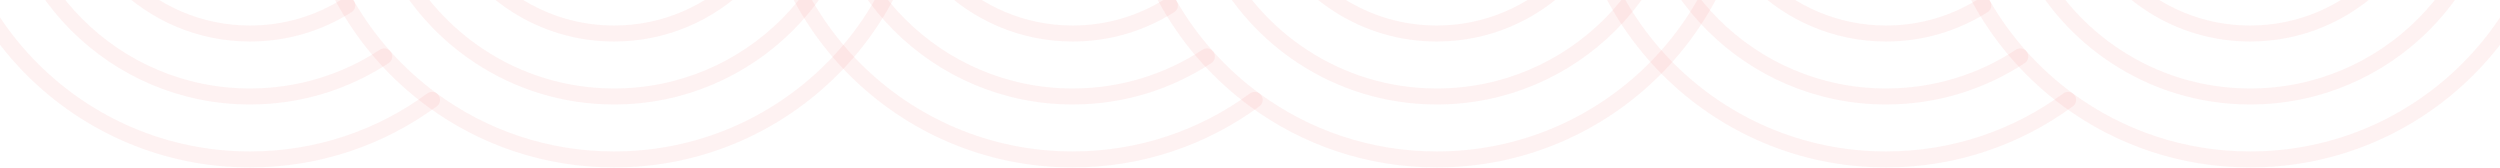 <svg xmlns="http://www.w3.org/2000/svg" width="1440" height="97" viewBox="0 0 1440 97" fill="none"><g clip-path="url(#clip0_6070_8519)"><path d="M248.848 57.533C219.472 79.114 183.207 91.84 143.993 91.84C46.011 91.84 -33.392 12.421 -33.392 -85.545C-33.392 -183.511 46.011 -262.93 143.993 -262.93C183.207 -262.93 219.472 -250.204 248.848 -228.623C258.893 -221.274 268.117 -212.872 276.381 -203.602C284.452 -194.586 291.595 -184.724 297.685 -174.195C303.806 -163.612 308.852 -152.353 312.676 -140.534C318.337 -123.223 321.378 -104.745 321.378 -85.553" stroke="#ED2B29" stroke-opacity="0.06" stroke-width="9.216" stroke-linecap="round" stroke-linejoin="round"></path><path d="M221.315 32.504C199.112 47.089 172.547 55.575 143.993 55.575C66.056 55.575 2.873 -7.608 2.873 -85.545C2.873 -163.482 66.056 -226.665 143.993 -226.665C172.547 -226.665 199.12 -218.179 221.315 -203.594C231.483 -196.943 240.738 -188.995 248.848 -179.994C257.265 -170.662 264.438 -160.218 270.137 -148.882C279.721 -129.82 285.113 -108.309 285.113 -85.545" stroke="#ED2B29" stroke-opacity="0.06" stroke-width="9.216" stroke-linecap="round" stroke-linejoin="round"></path><path d="M200.018 3.098C183.806 13.366 164.606 19.31 143.993 19.31C86.078 19.31 39.138 -27.63 39.138 -85.545C39.138 -143.46 86.078 -190.4 143.993 -190.4C164.598 -190.4 183.806 -184.456 200.018 -174.187C210.648 -167.452 219.994 -158.858 227.567 -148.866C240.937 -131.272 248.856 -109.338 248.856 -85.545" stroke="#ED2B29" stroke-opacity="0.06" stroke-width="9.216" stroke-linecap="round" stroke-linejoin="round"></path><path d="M248.848 -228.623C278.208 -250.212 314.473 -262.93 353.703 -262.93C451.669 -262.93 531.088 -183.511 531.088 -85.545C531.088 12.421 451.669 91.84 353.703 91.84C314.473 91.84 278.208 79.114 248.848 57.533C238.802 50.184 229.579 41.782 221.315 32.512C213.243 23.496 206.101 13.635 200.011 3.105C193.89 -7.478 188.844 -18.752 185.019 -30.571C179.359 -47.867 176.318 -66.345 176.318 -85.537" stroke="#ED2B29" stroke-opacity="0.06" stroke-width="9.216" stroke-linecap="round" stroke-linejoin="round"></path><path d="M276.381 -203.594C298.584 -218.179 325.149 -226.665 353.703 -226.665C431.64 -226.665 494.823 -163.482 494.823 -85.545C494.823 -7.608 431.64 55.575 353.703 55.575C325.149 55.575 298.576 47.089 276.381 32.504C266.212 25.853 256.958 17.905 248.848 8.904C240.431 -0.428 233.257 -10.888 227.559 -22.223C217.974 -41.27 212.583 -62.774 212.583 -85.545" stroke="#ED2B29" stroke-opacity="0.06" stroke-width="9.216" stroke-linecap="round" stroke-linejoin="round"></path><path d="M297.677 -174.187C313.89 -184.456 333.09 -190.4 353.703 -190.4C411.602 -190.4 458.558 -143.46 458.558 -85.545C458.558 -27.63 411.602 19.31 353.703 19.31C333.097 19.31 313.89 13.366 297.677 3.098C287.048 -3.638 277.717 -12.216 270.129 -22.208C256.758 -39.818 248.84 -61.752 248.84 -85.545" stroke="#ED2B29" stroke-opacity="0.06" stroke-width="9.216" stroke-linecap="round" stroke-linejoin="round"></path></g><g clip-path="url(#clip1_6070_8519)"><path d="M722.696 57.533C693.32 79.114 657.055 91.84 617.841 91.84C519.859 91.84 440.456 12.421 440.456 -85.545C440.456 -183.511 519.859 -262.93 617.841 -262.93C657.055 -262.93 693.32 -250.204 722.696 -228.623C732.741 -221.274 741.965 -212.872 750.229 -203.602C758.3 -194.586 765.443 -184.724 771.533 -174.195C777.654 -163.612 782.7 -152.353 786.524 -140.534C792.185 -123.223 795.226 -104.745 795.226 -85.553" stroke="#ED2B29" stroke-opacity="0.06" stroke-width="9.216" stroke-linecap="round" stroke-linejoin="round"></path><path d="M695.163 32.504C672.96 47.089 646.395 55.575 617.841 55.575C539.904 55.575 476.721 -7.608 476.721 -85.545C476.721 -163.482 539.904 -226.665 617.841 -226.665C646.395 -226.665 672.968 -218.179 695.163 -203.594C705.331 -196.943 714.586 -188.995 722.696 -179.994C731.113 -170.662 738.286 -160.218 743.985 -148.882C753.569 -129.82 758.961 -108.309 758.961 -85.545" stroke="#ED2B29" stroke-opacity="0.06" stroke-width="9.216" stroke-linecap="round" stroke-linejoin="round"></path><path d="M673.866 3.098C657.654 13.366 638.454 19.31 617.841 19.31C559.926 19.31 512.986 -27.63 512.986 -85.545C512.986 -143.46 559.926 -190.4 617.841 -190.4C638.446 -190.4 657.654 -184.456 673.866 -174.187C684.496 -167.452 693.842 -158.858 701.415 -148.866C714.786 -131.272 722.704 -109.338 722.704 -85.545" stroke="#ED2B29" stroke-opacity="0.06" stroke-width="9.216" stroke-linecap="round" stroke-linejoin="round"></path><path d="M722.696 -228.623C752.057 -250.212 788.322 -262.93 827.551 -262.93C925.517 -262.93 1004.94 -183.511 1004.94 -85.545C1004.94 12.421 925.517 91.84 827.551 91.84C788.322 91.84 752.057 79.114 722.696 57.533C712.65 50.184 703.427 41.782 695.163 32.512C687.091 23.496 679.949 13.635 673.859 3.105C667.738 -7.478 662.692 -18.752 658.867 -30.571C653.207 -47.867 650.166 -66.345 650.166 -85.537" stroke="#ED2B29" stroke-opacity="0.06" stroke-width="9.216" stroke-linecap="round" stroke-linejoin="round"></path><path d="M750.229 -203.594C772.432 -218.179 798.997 -226.665 827.551 -226.665C905.488 -226.665 968.671 -163.482 968.671 -85.545C968.671 -7.608 905.488 55.575 827.551 55.575C798.997 55.575 772.424 47.089 750.229 32.504C740.06 25.853 730.806 17.905 722.696 8.904C714.279 -0.428 707.105 -10.888 701.407 -22.223C691.822 -41.27 686.431 -62.774 686.431 -85.545" stroke="#ED2B29" stroke-opacity="0.06" stroke-width="9.216" stroke-linecap="round" stroke-linejoin="round"></path><path d="M771.525 -174.187C787.738 -184.456 806.938 -190.4 827.551 -190.4C885.45 -190.4 932.406 -143.46 932.406 -85.545C932.406 -27.63 885.45 19.31 827.551 19.31C806.946 19.31 787.738 13.366 771.525 3.098C760.896 -3.638 751.565 -12.216 743.977 -22.208C730.606 -39.818 722.688 -61.752 722.688 -85.545" stroke="#ED2B29" stroke-opacity="0.06" stroke-width="9.216" stroke-linecap="round" stroke-linejoin="round"></path></g><g clip-path="url(#clip2_6070_8519)"><path d="M1191.22 57.533C1161.84 79.114 1125.57 91.84 1086.36 91.84C988.379 91.84 908.975 12.421 908.975 -85.545C908.975 -183.511 988.379 -262.93 1086.36 -262.93C1125.57 -262.93 1161.84 -250.204 1191.22 -228.623C1201.26 -221.274 1210.48 -212.872 1218.75 -203.602C1226.82 -194.586 1233.96 -184.724 1240.05 -174.195C1246.17 -163.612 1251.22 -152.353 1255.04 -140.534C1260.7 -123.223 1263.75 -104.745 1263.75 -85.553" stroke="#ED2B29" stroke-opacity="0.06" stroke-width="9.216" stroke-linecap="round" stroke-linejoin="round"></path><path d="M1163.68 32.504C1141.48 47.089 1114.91 55.575 1086.36 55.575C1008.42 55.575 945.24 -7.608 945.24 -85.545C945.24 -163.482 1008.42 -226.665 1086.36 -226.665C1114.91 -226.665 1141.49 -218.179 1163.68 -203.594C1173.85 -196.943 1183.1 -188.995 1191.21 -179.994C1199.63 -170.662 1206.81 -160.218 1212.5 -148.882C1222.09 -129.82 1227.48 -108.309 1227.48 -85.545" stroke="#ED2B29" stroke-opacity="0.06" stroke-width="9.216" stroke-linecap="round" stroke-linejoin="round"></path><path d="M1142.39 3.098C1126.17 13.366 1106.97 19.31 1086.36 19.31C1028.45 19.31 981.505 -27.63 981.505 -85.545C981.505 -143.46 1028.45 -190.4 1086.36 -190.4C1106.97 -190.4 1126.17 -184.456 1142.39 -174.187C1153.01 -167.452 1162.36 -158.858 1169.93 -148.866C1183.3 -131.272 1191.22 -109.338 1191.22 -85.545" stroke="#ED2B29" stroke-opacity="0.06" stroke-width="9.216" stroke-linecap="round" stroke-linejoin="round"></path><path d="M1191.21 -228.623C1220.58 -250.212 1256.84 -262.93 1296.07 -262.93C1394.04 -262.93 1473.45 -183.511 1473.45 -85.545C1473.45 12.421 1394.04 91.84 1296.07 91.84C1256.84 91.84 1220.58 79.114 1191.21 57.533C1181.17 50.184 1171.95 41.782 1163.68 32.512C1155.61 23.496 1148.47 13.635 1142.38 3.105C1136.26 -7.478 1131.21 -18.752 1127.39 -30.571C1121.73 -47.867 1118.69 -66.345 1118.69 -85.537" stroke="#ED2B29" stroke-opacity="0.06" stroke-width="9.216" stroke-linecap="round" stroke-linejoin="round"></path><path d="M1218.75 -203.594C1240.95 -218.179 1267.52 -226.665 1296.07 -226.665C1374.01 -226.665 1437.19 -163.482 1437.19 -85.545C1437.19 -7.608 1374.01 55.575 1296.07 55.575C1267.52 55.575 1240.94 47.089 1218.75 32.504C1208.58 25.853 1199.32 17.905 1191.21 8.904C1182.8 -0.428 1175.62 -10.888 1169.93 -22.223C1160.34 -41.27 1154.95 -62.774 1154.95 -85.545" stroke="#ED2B29" stroke-opacity="0.06" stroke-width="9.216" stroke-linecap="round" stroke-linejoin="round"></path><path d="M1240.04 -174.187C1256.26 -184.456 1275.46 -190.4 1296.07 -190.4C1353.97 -190.4 1400.93 -143.46 1400.93 -85.545C1400.93 -27.63 1353.97 19.31 1296.07 19.31C1275.46 19.31 1256.26 13.366 1240.04 3.098C1229.42 -3.638 1220.08 -12.216 1212.5 -22.208C1199.13 -39.818 1191.21 -61.752 1191.21 -85.545" stroke="#ED2B29" stroke-opacity="0.06" stroke-width="9.216" stroke-linecap="round" stroke-linejoin="round"></path></g><defs><clipPath id="clip0_6070_8519"><rect width="363.986" height="573.696" fill="white" transform="translate(-38 96.448) rotate(-90)"></rect></clipPath><clipPath id="clip1_6070_8519"><rect width="363.986" height="573.696" fill="white" transform="translate(435.848 96.448) rotate(-90)"></rect></clipPath><clipPath id="clip2_6070_8519"><rect width="363.986" height="573.696" fill="white" transform="translate(904.367 96.448) rotate(-90)"></rect></clipPath></defs></svg>